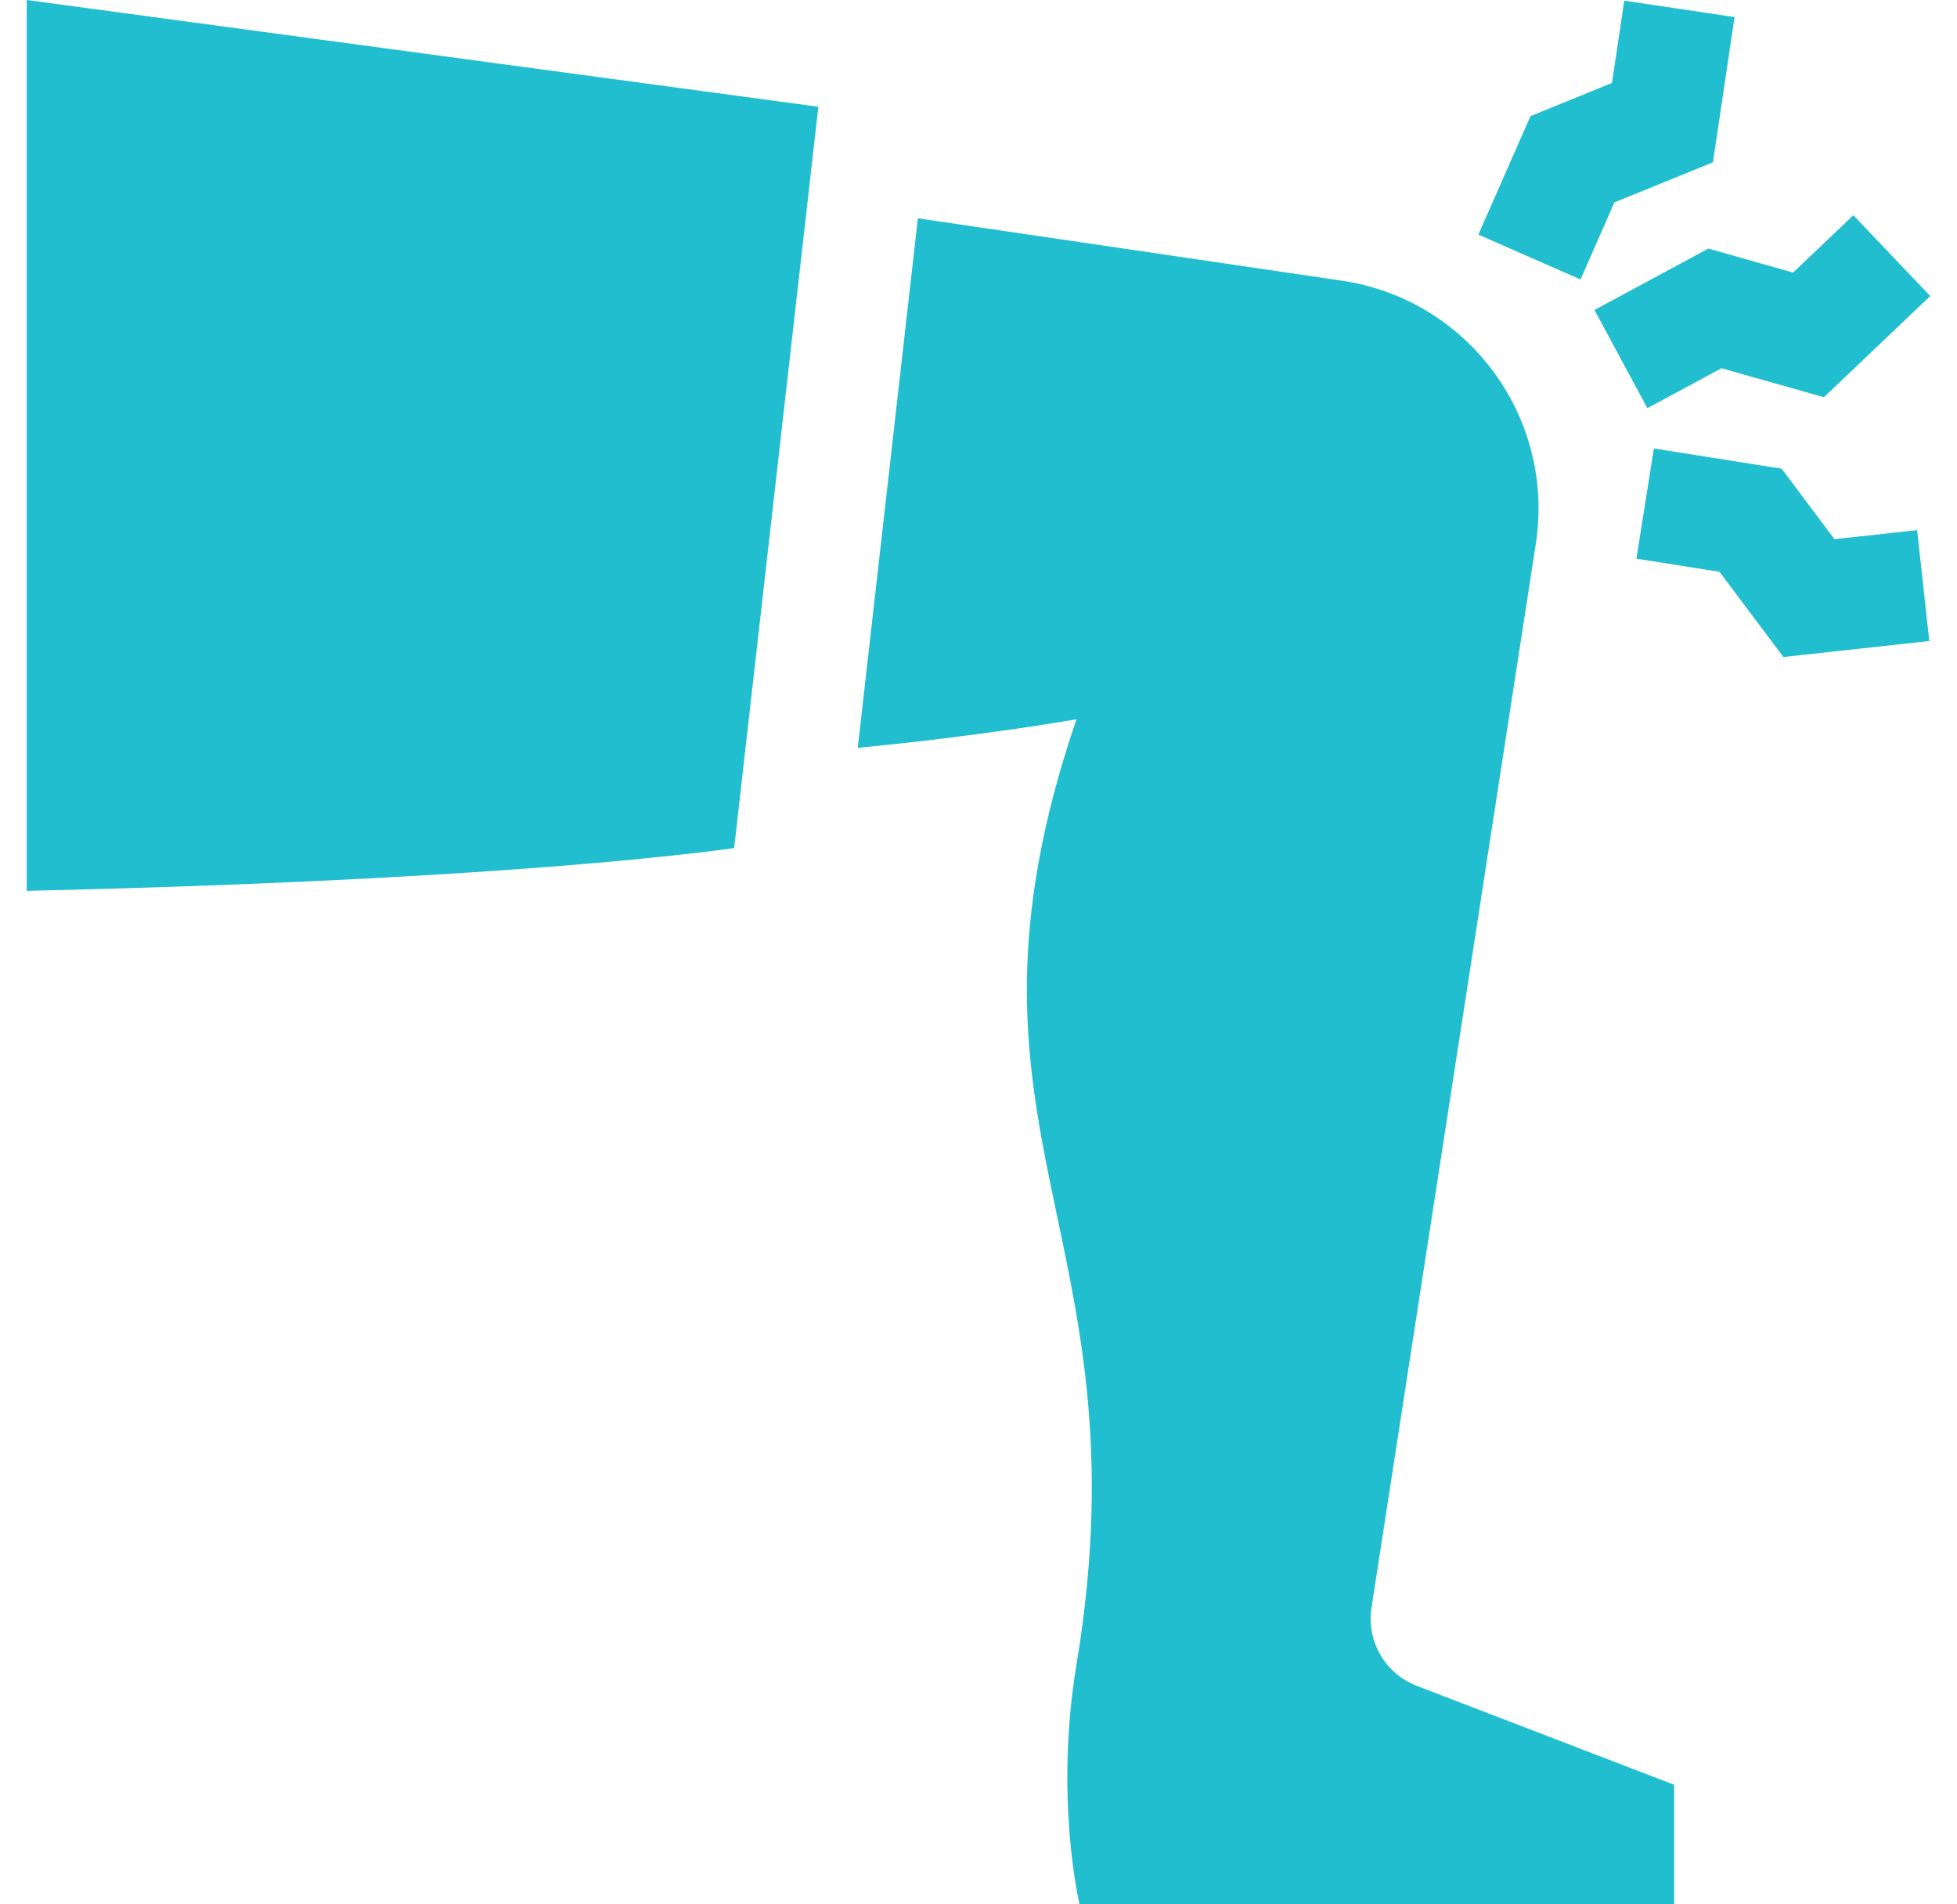 <svg width="37" height="36" viewBox="0 0 37 36" fill="none" xmlns="http://www.w3.org/2000/svg">
<g clip-path="url(#clip0_103_177)">
<path d="M30.522 3.826L32.386 3.068L32.794 0.323L30.709 0.013L30.477 1.568L28.936 2.196L27.951 4.435L29.882 5.283L30.522 3.826Z" fill="#20BECE"/>
<path d="M30.146 5.86L31.146 7.716L32.547 6.961L34.484 7.509L36.494 5.596L35.04 4.069L33.901 5.153L32.299 4.699L30.146 5.86Z" fill="#20BECE"/>
<path d="M34.683 10.193L33.685 8.861L31.269 8.478L30.939 10.561L32.51 10.81L33.718 12.42L36.476 12.118L36.246 10.022L34.683 10.193Z" fill="#20BECE"/>
<path d="M0.506 16.841C8.615 16.656 12.584 16.21 13.88 16.033L15.472 2.018L0.506 0V16.841Z" fill="#20BECE"/>
<path d="M25.928 30.406L29.037 10.278C29.405 7.89 27.759 5.658 25.368 5.306L17.354 4.127L16.217 14.137C18.582 13.911 20.352 13.597 20.352 13.597C17.678 21.438 21.718 23.248 20.351 31.48C19.933 33.996 20.41 36 20.41 36H31.652V33.74L26.785 31.869C26.193 31.641 25.837 31.034 25.928 30.406Z" fill="#20BECE"/>
</g>
<defs>
<clipPath id="clip0_103_177">
<rect width="36" height="36" fill="white" transform="translate(0.5)"/>
</clipPath>
</defs>
</svg>
